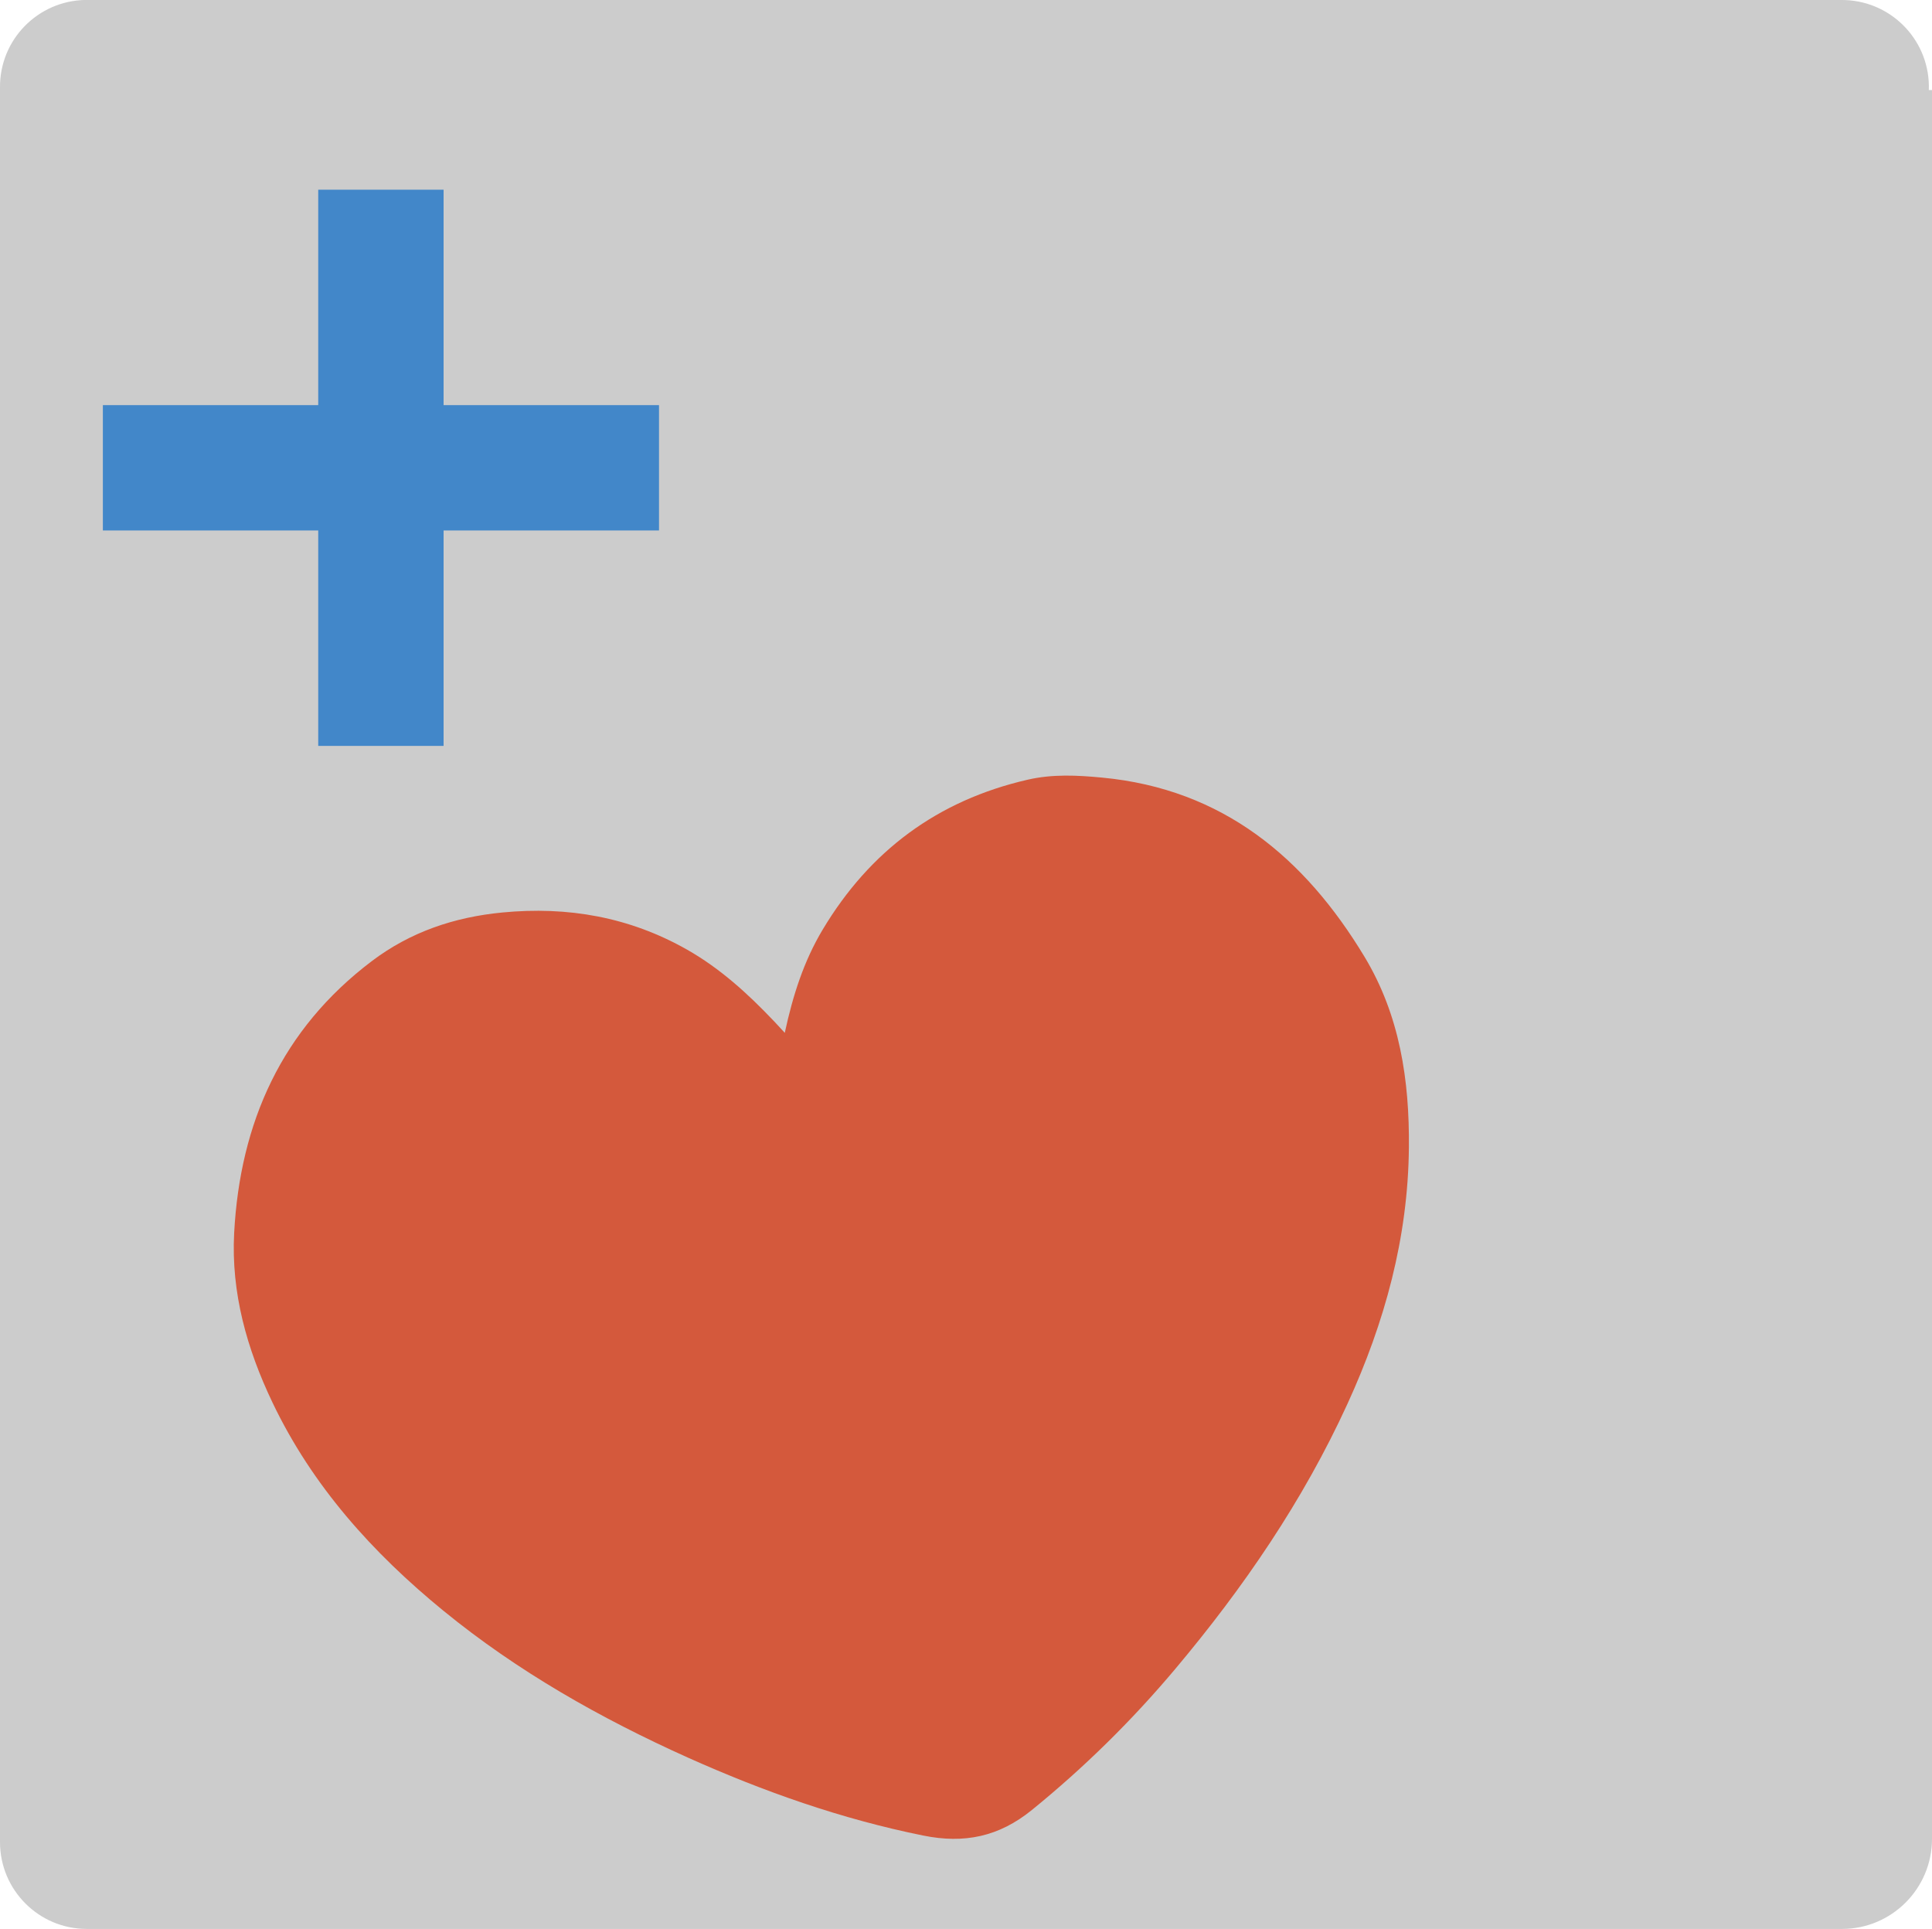 <?xml version="1.0" encoding="utf-8"?>
<!-- Generator: Adobe Illustrator 16.0.0, SVG Export Plug-In . SVG Version: 6.00 Build 0)  -->
<!DOCTYPE svg PUBLIC "-//W3C//DTD SVG 1.1//EN" "http://www.w3.org/Graphics/SVG/1.1/DTD/svg11.dtd">
<svg version="1.1" id="Ebene_1" xmlns="http://www.w3.org/2000/svg" xmlns:xlink="http://www.w3.org/1999/xlink" x="0px" y="0px"
	 width="70px" height="69.9px" viewBox="0 0 70 69.9" enable-background="new 0 0 70 69.9" xml:space="preserve">
<title>btn_liebe</title>
<g>
	<path fill="#CCCCCC" d="M69.885,3.263c0.063-1.736-1.293-3.194-3.029-3.261c-0.037-0.002-0.076-0.002-0.117-0.002H3.262
		c-1.736-0.063-3.195,1.29-3.26,3.026C0,3.067,0,3.107,0,3.147v0.116V66.74c0,1.736,1.408,3.146,3.145,3.146l0,0H66.74
		c1.799,0,3.26-1.463,3.26-3.263V3.263H69.885z"/>
	<polygon fill="#4287C9" points="23.877,14.678 16.072,14.678 16.072,6.873 11.53,6.873 11.53,14.678 3.727,14.678 3.727,19.219 
		11.53,19.219 11.53,27.024 16.072,27.024 16.072,19.219 23.877,19.219 	"/>
</g>
<g>
	<path fill="#D4593C" d="M28.434,37.42c0.296-1.374,0.695-2.604,1.369-3.733c1.709-2.859,4.166-4.688,7.429-5.438
		c0.908-0.209,1.804-0.162,2.703-0.076c4.36,0.413,7.338,2.896,9.508,6.498c1.272,2.113,1.627,4.461,1.604,6.9
		c-0.029,3.271-0.874,6.339-2.225,9.289c-1.606,3.51-3.766,6.663-6.239,9.605c-1.569,1.867-3.299,3.57-5.196,5.111
		c-1.195,0.97-2.45,1.229-3.939,0.926c-2.961-0.598-5.781-1.594-8.525-2.824c-3.165-1.423-6.169-3.123-8.861-5.323
		c-2.564-2.097-4.749-4.522-6.192-7.547c-0.925-1.938-1.5-3.974-1.386-6.134c0.213-4.006,1.725-7.387,4.989-9.854
		c1.392-1.053,2.981-1.592,4.723-1.76c2.376-0.229,4.606,0.161,6.692,1.342c1.198,0.679,2.199,1.59,3.139,2.579
		C28.148,37.107,28.265,37.237,28.434,37.42z"/>
</g>
</svg>
